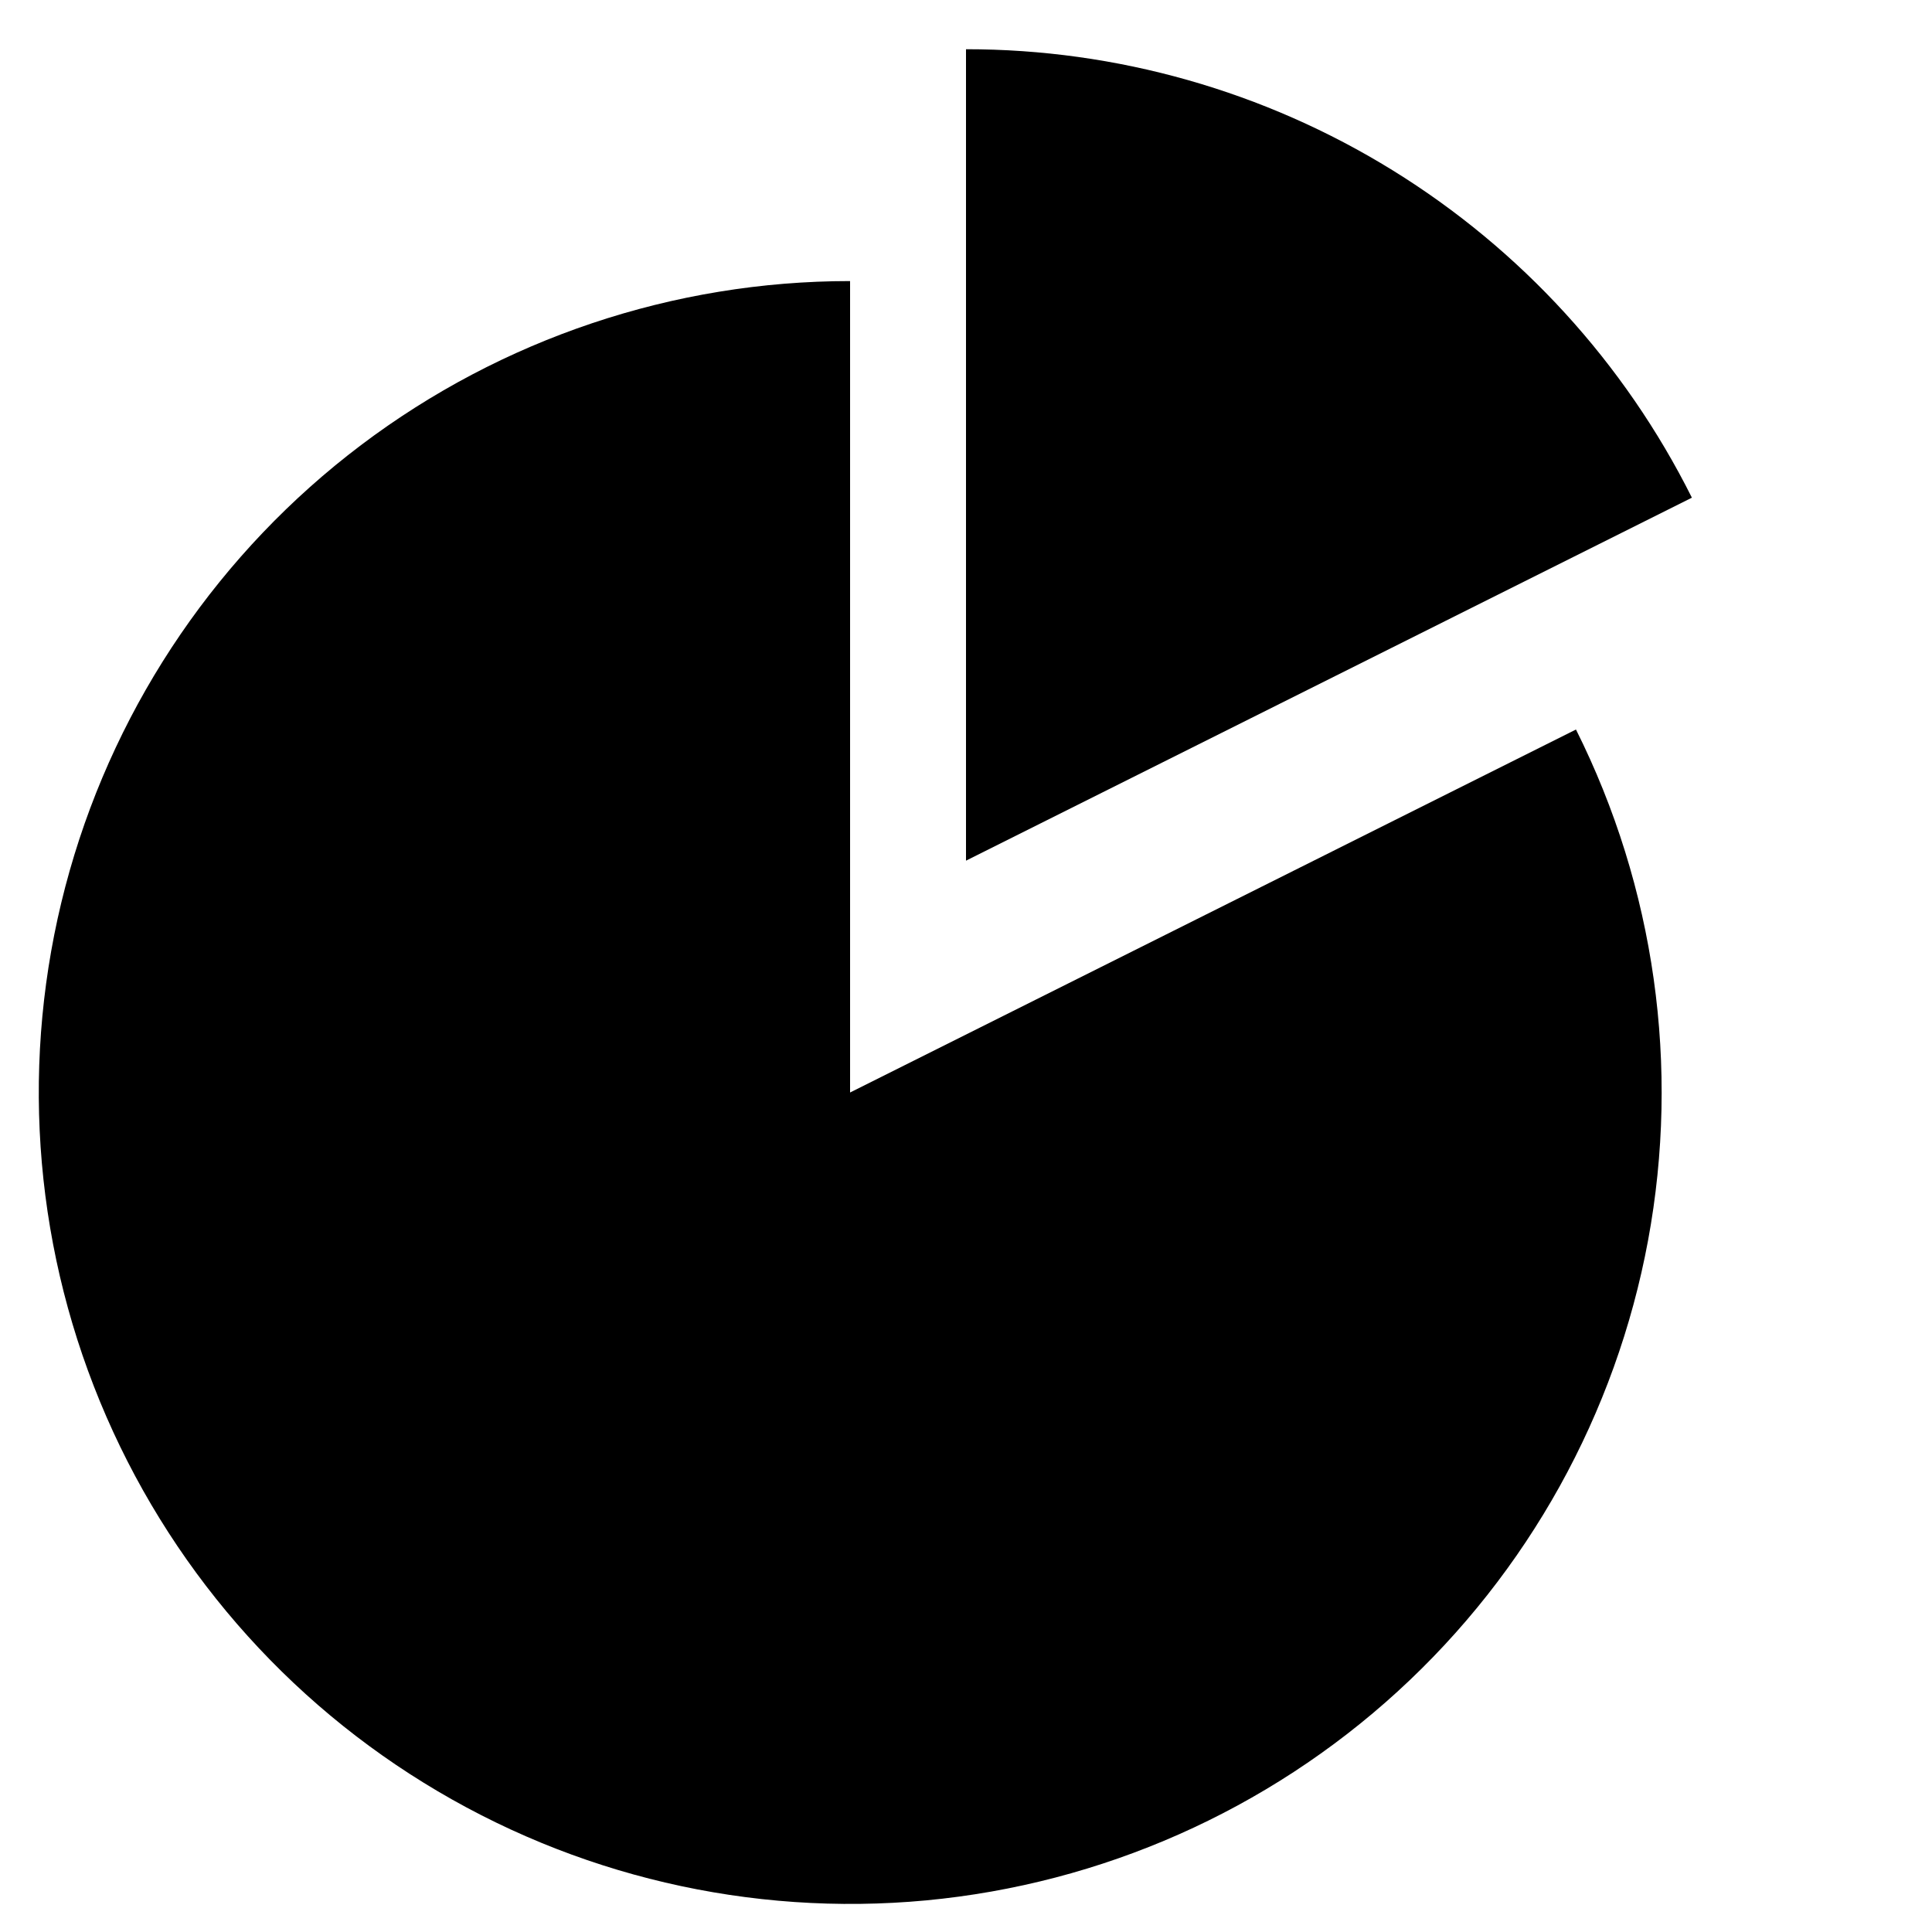 <svg width="25" height="25" viewBox="0 0 25 25" fill="none" xmlns="http://www.w3.org/2000/svg">
<g id="icomoon-free:pie-chart" clip-path="url(#clip0_4504_21549)">
<path id="Vector" d="M11 14.137V3.637C8.716 3.637 6.494 4.383 4.671 5.76C2.849 7.137 1.525 9.071 0.901 11.269C0.277 13.467 0.387 15.808 1.214 17.937C2.041 20.067 3.539 21.869 5.483 23.069C7.426 24.27 9.708 24.804 11.983 24.591C14.257 24.377 16.4 23.428 18.086 21.887C19.772 20.346 20.91 18.296 21.326 16.05C21.742 13.804 21.415 11.483 20.393 9.44L11 14.137ZM21.893 6.44C21.021 4.696 19.68 3.229 18.021 2.204C16.362 1.179 14.45 0.636 12.5 0.637V11.137L21.893 6.44Z" fill="black"/>
</g>
<defs>
<clipPath id="clip0_4504_21549">
<rect width="24" height="24" fill="white" transform="translate(0.5 0.637)"/>
</clipPath>
</defs>
</svg>
